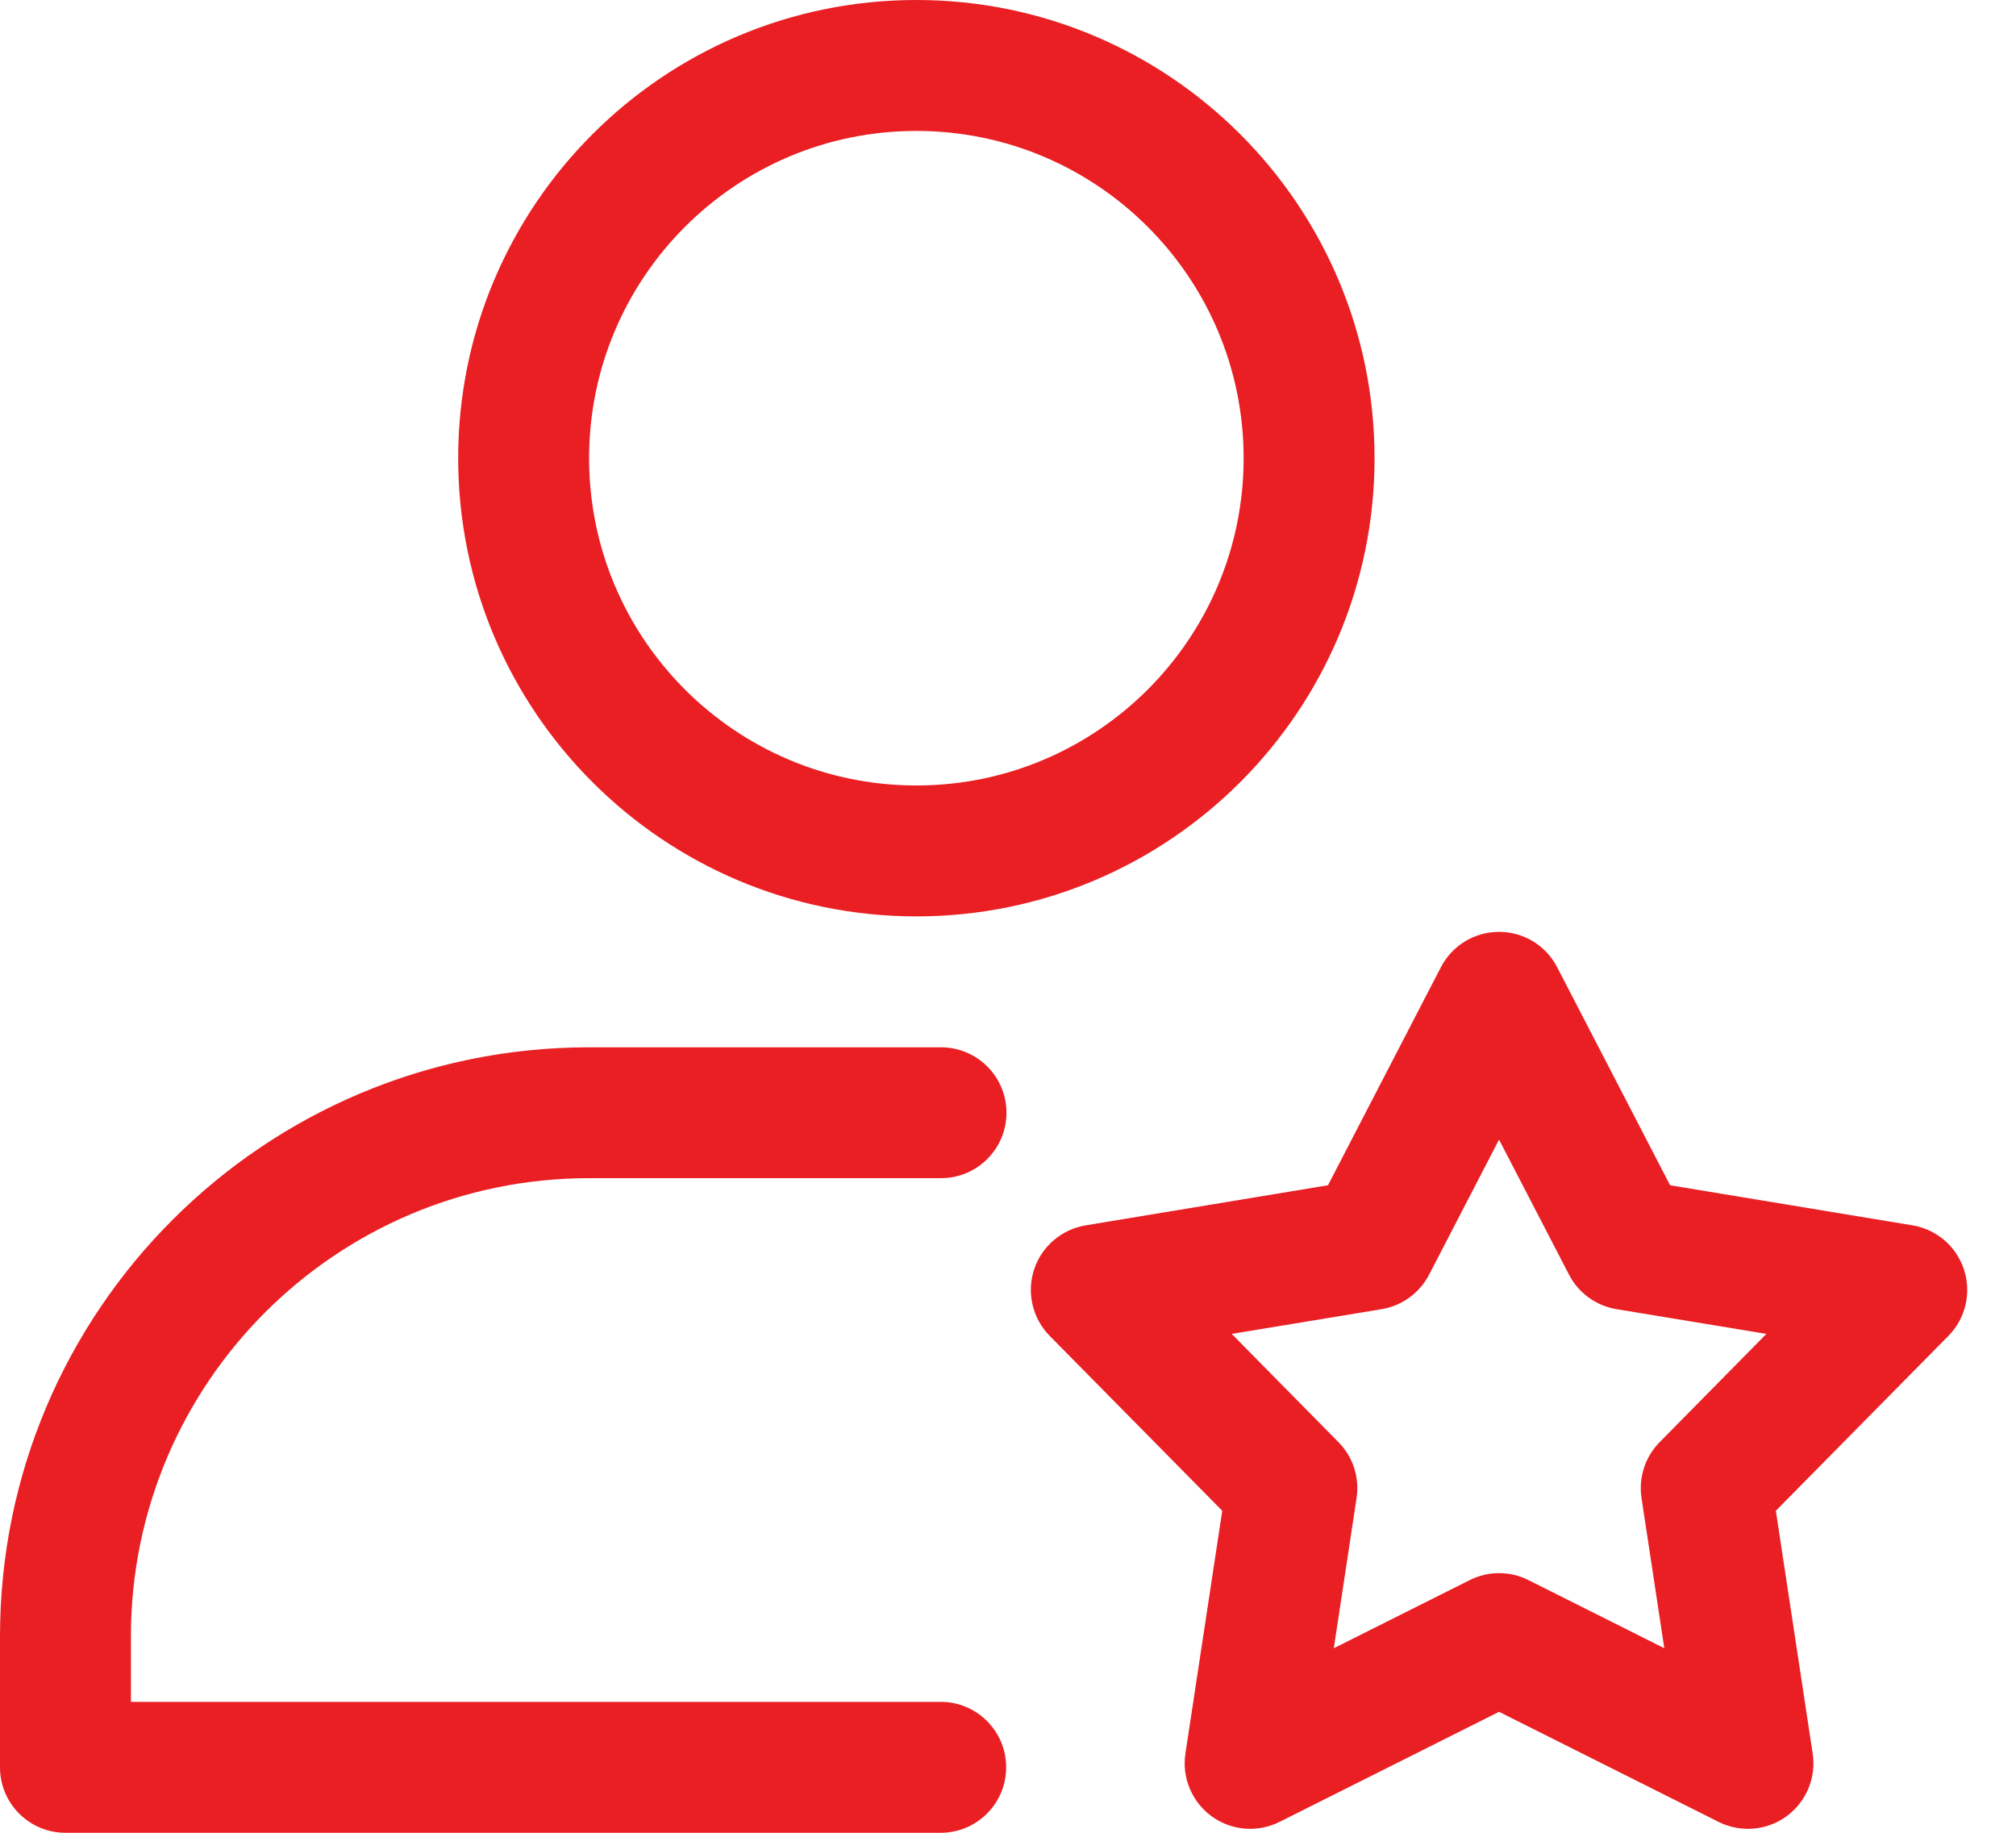 <svg width="33" height="30" viewBox="0 0 33 30" fill="none" xmlns="http://www.w3.org/2000/svg">
<path fill-rule="evenodd" clip-rule="evenodd" d="M15 0C10.86 0 7.5 3.361 7.5 7.5C7.5 11.639 10.86 15 15 15C19.139 15 22.5 11.639 22.5 7.5C22.5 3.361 19.139 0 15 0ZM15 2.143C17.956 2.143 20.357 4.543 20.357 7.5C20.357 10.457 17.956 12.857 15 12.857C12.043 12.857 9.643 10.457 9.643 7.5C9.643 4.543 12.043 2.143 15 2.143Z" fill="#E91F24"/>
<path fill-rule="evenodd" clip-rule="evenodd" d="M2.143 27.857H15.399C15.99 27.857 16.47 28.337 16.47 28.928C16.47 29.52 15.99 30 15.399 30H1.071C0.479 30 0 29.52 0 28.928C0 28.928 0 28.044 0 26.785C0 21.459 4.317 17.143 9.643 17.143H15.404C15.995 17.143 16.475 17.623 16.475 18.214C16.475 18.805 15.995 19.285 15.404 19.285H9.643C5.501 19.285 2.143 22.643 2.143 26.785V27.857Z" fill="#E91F24"/>
<path fill-rule="evenodd" clip-rule="evenodd" d="M21.738 19.401L23.586 15.832C23.77 15.476 24.138 15.253 24.538 15.253C24.938 15.253 25.306 15.476 25.489 15.832L27.338 19.401L31.305 20.057C31.7 20.123 32.026 20.402 32.149 20.783C32.273 21.164 32.175 21.582 31.893 21.867L29.069 24.729L29.672 28.704C29.732 29.099 29.566 29.495 29.242 29.731C28.919 29.966 28.49 30.001 28.132 29.822L24.538 28.02L20.944 29.822C20.586 30.001 20.158 29.966 19.834 29.731C19.511 29.495 19.344 29.099 19.404 28.704L20.007 24.729L17.183 21.867C16.902 21.582 16.803 21.164 16.926 20.783C17.05 20.402 17.376 20.123 17.772 20.057L21.738 19.401ZM24.538 18.654L23.393 20.864C23.238 21.164 22.95 21.373 22.617 21.429L20.162 21.834L21.909 23.606C22.147 23.846 22.257 24.184 22.206 24.519L21.833 26.979L24.058 25.864C24.36 25.712 24.717 25.712 25.019 25.864L27.243 26.979L26.87 24.519C26.82 24.184 26.929 23.846 27.167 23.606L28.914 21.834L26.46 21.429C26.125 21.373 25.838 21.164 25.683 20.864L24.538 18.654Z" fill="#E91F24"/>
</svg>
